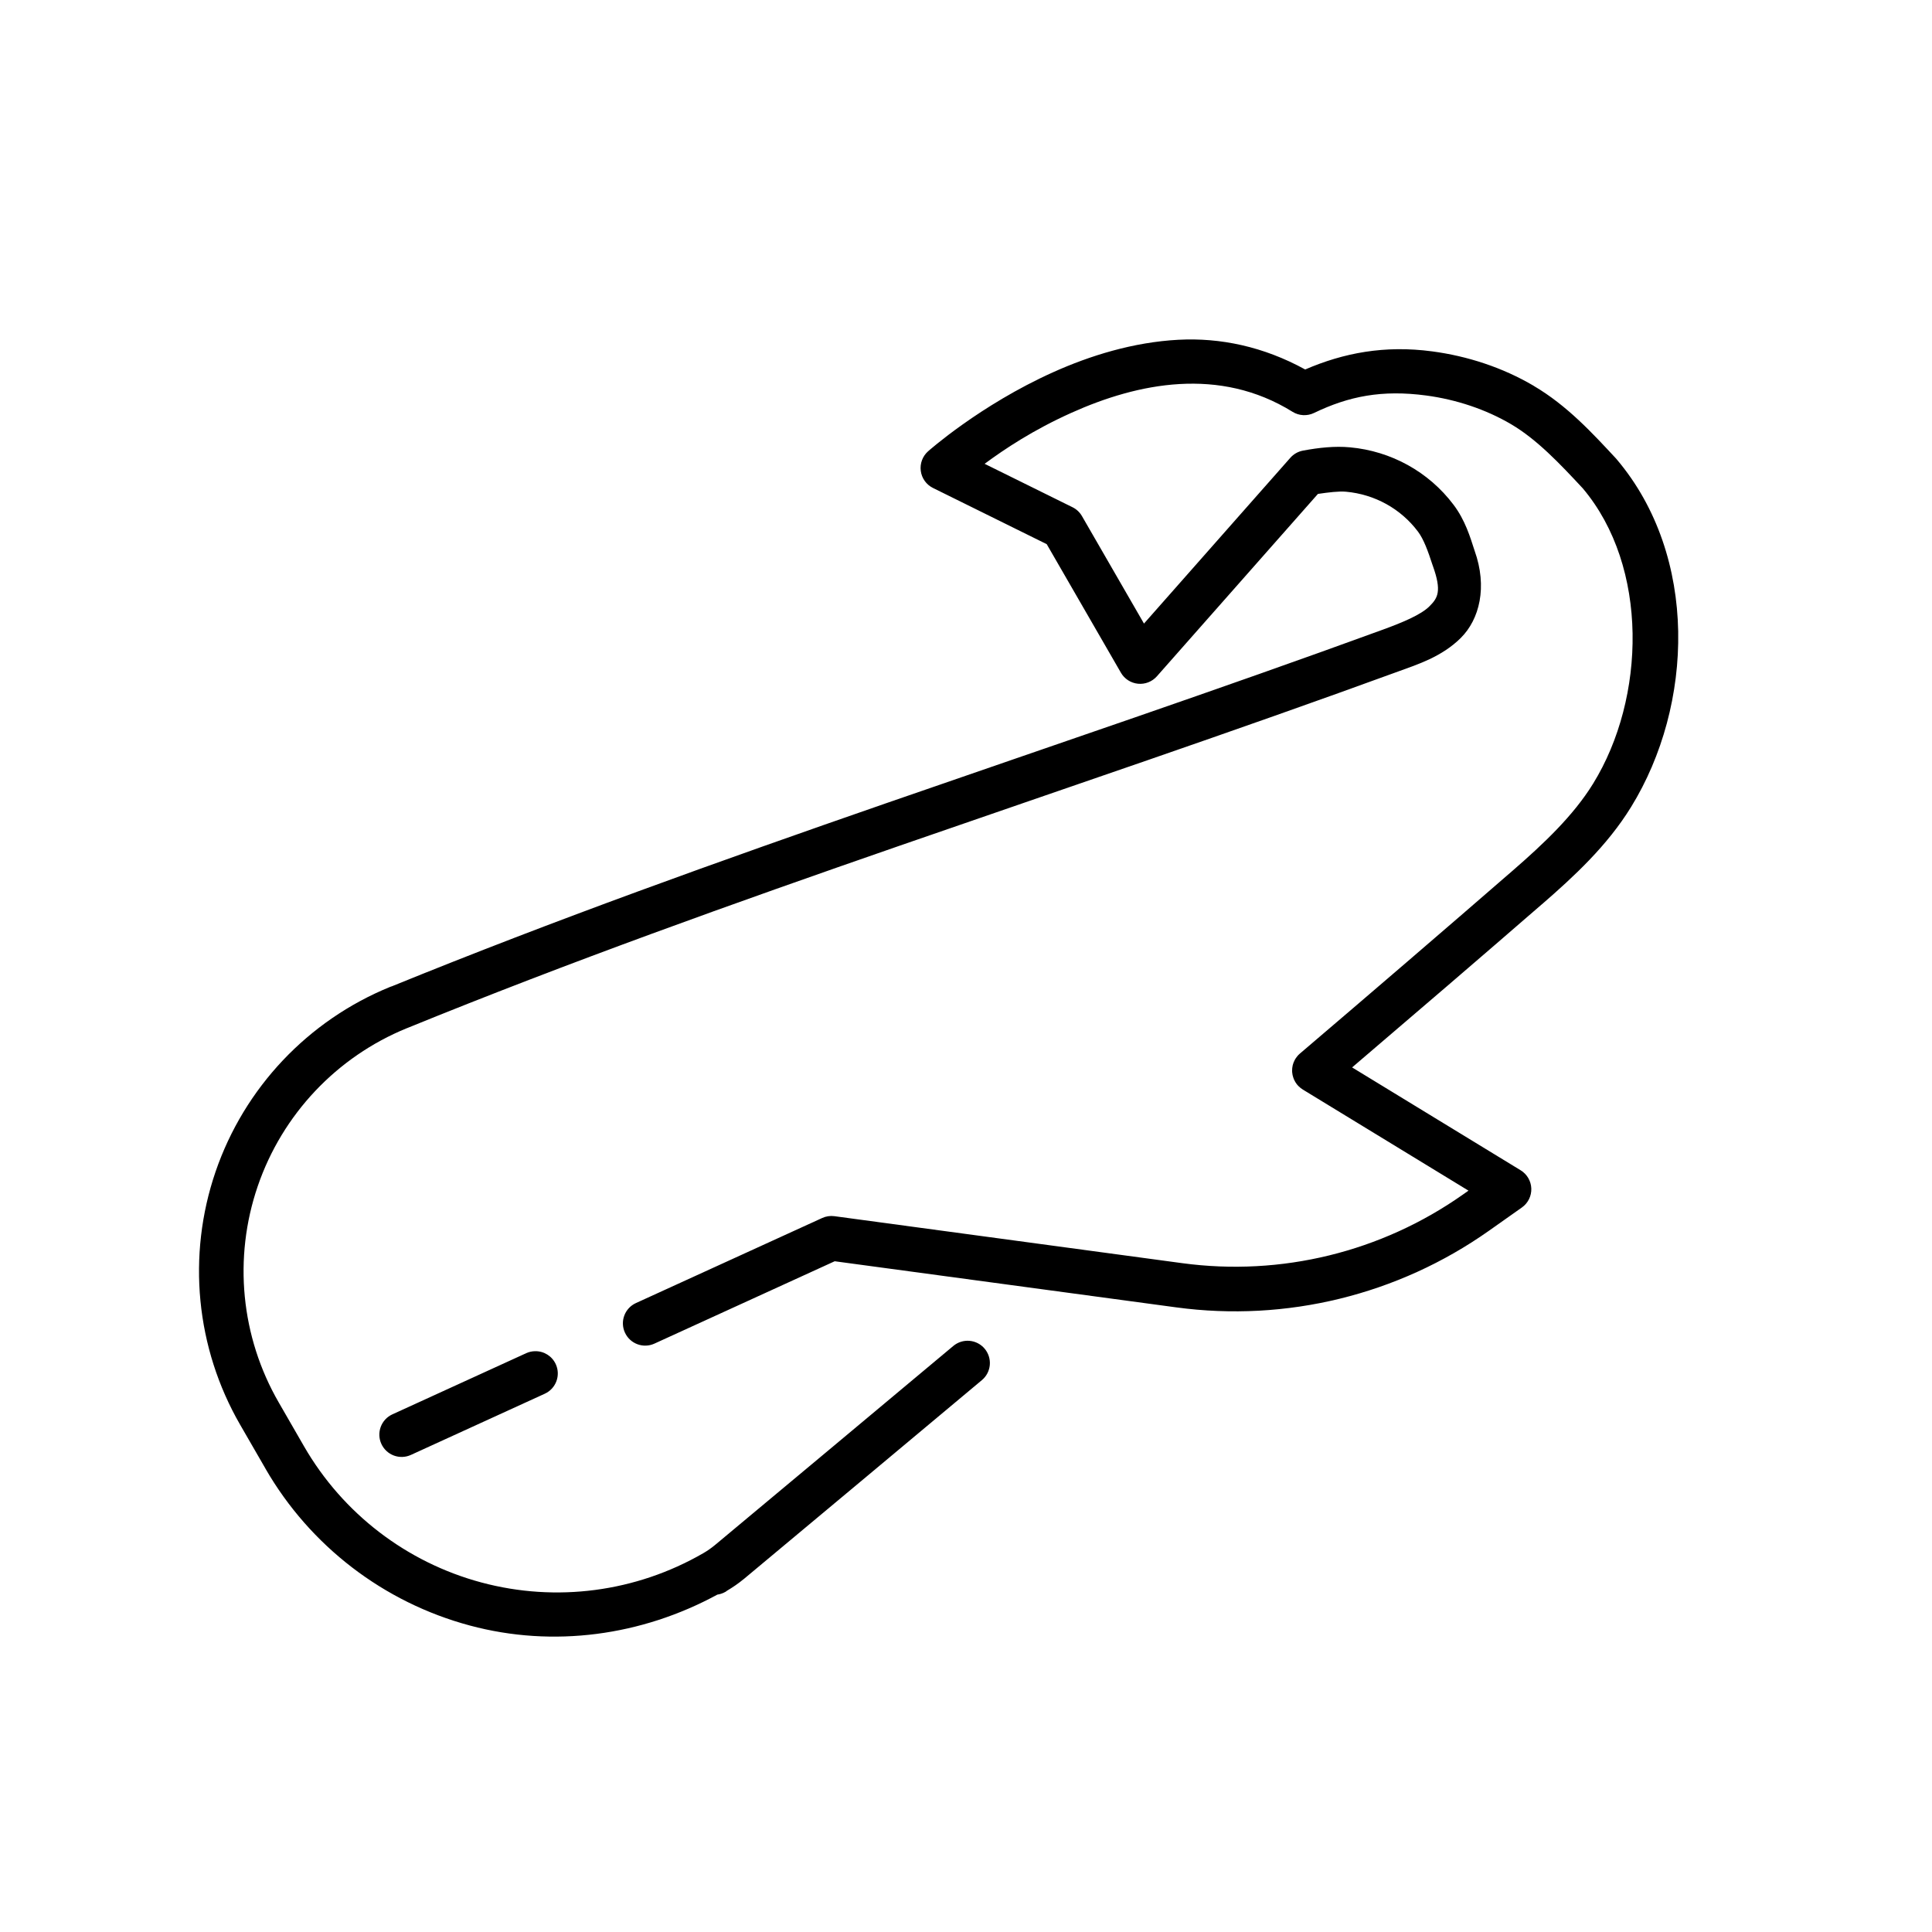 <?xml version="1.0" encoding="UTF-8"?>
<!-- Uploaded to: SVG Repo, www.svgrepo.com, Generator: SVG Repo Mixer Tools -->
<svg fill="#000000" width="800px" height="800px" version="1.1" viewBox="144 144 512 512" xmlns="http://www.w3.org/2000/svg">
 <path d="m456.32 234.04c-11.996 0.637-23.441 4.207-33.18 8.582-19.477 8.746-33.195 20.984-33.195 20.984-1.465 1.305-2.188 3.25-1.93 5.195 0.258 1.945 1.465 3.633 3.223 4.508l30.152 14.898 19.664 34.07c0.949 1.645 2.633 2.727 4.519 2.918 1.891 0.188 3.754-0.543 5.012-1.965l42.68-48.34c2.797-0.41 5.578-0.754 7.414-0.582h0.016c7.613 0.691 14.508 4.496 19.062 10.547 1.531 2.023 2.676 5.18 3.875 8.871 0.02 0.055 0.039 0.113 0.062 0.168 2.449 6.809 1.34 8.582-0.906 10.809-2.246 2.231-7.133 4.266-12.301 6.152-87.117 31.805-176.17 59.297-262.56 94.492-0.074 0.031-0.145 0.051-0.219 0.078-0.02 0.004-0.039 0.012-0.059 0.016-0.016 0.008-0.031 0.008-0.047 0.016-0.062 0.02-0.145 0.051-0.168 0.062-0.016 0.004-0.031 0.008-0.047 0.016-21.77 8.875-38.645 26.742-46.266 48.984-7.609 22.242-5.234 46.691 6.519 67.051 2.231 3.856 4.477 7.75 6.719 11.637v0.016c11.824 20.48 31.32 35.438 54.168 41.559 22.117 5.934 45.508 2.711 65.574-8.195 0.746-0.102 1.465-0.348 2.121-0.723 0.012-0.004 0.02-0.008 0.031-0.016 0.008-0.004 0.02-0.008 0.031-0.016 0.008-0.004 0.02-0.008 0.031-0.012l0.016-0.016s0.156-0.121 0.289-0.219c1.547-0.922 3.035-1.93 4.414-3.074h0.016c21.059-17.57 42.121-35.152 63.16-52.766 1.203-1.004 1.953-2.445 2.094-4.008 0.137-1.559-0.352-3.109-1.355-4.312-1.004-1.199-2.445-1.953-4.008-2.09-1.559-0.137-3.109 0.348-4.309 1.355-21.031 17.602-42.09 35.18-63.148 52.75-0.973 0.805-2.016 1.535-3.106 2.168-0.016 0.012-0.031 0.02-0.043 0.031h-0.016c-17.785 10.262-38.906 13.051-58.734 7.734-19.828-5.312-36.738-18.281-47-36.055-2.246-3.891-4.492-7.797-6.719-11.656-10.055-17.41-12.078-38.293-5.566-57.316 6.512-19.012 20.914-34.27 39.512-41.867 0.023-0.004 0.043-0.012 0.062-0.016 85.902-35.031 174.99-62.504 262.65-94.512 5.121-1.867 11.547-3.883 16.574-8.871 5.016-4.973 7.109-13.559 3.691-23.121-1.184-3.652-2.492-8.094-5.598-12.211l-0.016-0.016c-6.578-8.723-16.551-14.199-27.414-15.188-4.012-0.371-8.199 0.074-12.484 0.875-1.293 0.246-2.469 0.918-3.336 1.906l-38.777 43.926-16.449-28.504c-0.586-1.012-1.461-1.824-2.508-2.336l-23.277-11.5c5.356-3.953 12.836-8.953 23.031-13.531 17.617-7.91 39.188-12.293 58.578-0.246 1.715 1.066 3.856 1.18 5.676 0.309 9.23-4.453 18.027-6.195 29.766-4.629 7.867 1.051 15.746 3.644 22.477 7.609 6.824 4.019 12.84 10.375 19.004 17.004 17.527 20.789 16.723 55.547 2.723 78.246-5.238 8.496-13.07 15.887-21.309 23.047-18.723 16.25-37.516 32.395-56.383 48.477-0.125 0.109-0.25 0.219-0.367 0.34-0.02 0.02-0.043 0.039-0.062 0.059-0.012 0.012-0.02 0.023-0.031 0.031-0.117 0.129-0.23 0.262-0.336 0.402-0.098 0.121-0.191 0.25-0.277 0.383-0.023 0.031-0.043 0.062-0.062 0.094-0.027 0.035-0.051 0.07-0.078 0.105-0.07 0.121-0.137 0.246-0.199 0.371-0.055 0.109-0.105 0.223-0.152 0.336-0.031 0.062-0.062 0.125-0.094 0.184-0.016 0.047-0.031 0.094-0.047 0.141-0.055 0.152-0.105 0.305-0.152 0.461-0.023 0.078-0.043 0.152-0.062 0.23-0.109 0.48-0.164 0.969-0.152 1.461 0 0.121 0.008 0.246 0.016 0.367 0.008 0.066 0.02 0.137 0.031 0.203 0.012 0.117 0.027 0.234 0.047 0.352 0.012 0.082 0.027 0.164 0.043 0.246 0.02 0.066 0.043 0.133 0.062 0.199 0.027 0.121 0.059 0.238 0.094 0.355 0.027 0.082 0.059 0.164 0.09 0.246 0.035 0.098 0.07 0.195 0.109 0.293 0.039 0.082 0.078 0.164 0.121 0.242 0.047 0.09 0.09 0.176 0.141 0.262 0.027 0.059 0.059 0.113 0.09 0.172 0.164 0.273 0.352 0.535 0.555 0.781 0.016 0.016 0.031 0.031 0.047 0.047 0.113 0.129 0.23 0.254 0.352 0.371 0.105 0.094 0.215 0.188 0.324 0.277 0.035 0.035 0.07 0.07 0.109 0.105 0.016 0.012 0.031 0.02 0.043 0.031 0.148 0.113 0.305 0.223 0.465 0.324 0.027 0.02 0.059 0.039 0.09 0.059 0.004 0.008 0.012 0.012 0.016 0.016l43.895 26.785c-0.754 0.531-0.594 0.414-1.445 1.016-21.617 15.246-48.195 21.75-74.414 18.203-39.602-5.344-92.188-12.453-92.188-12.453-1.105-0.148-2.231 0.023-3.246 0.492l-49.352 22.539c-2.965 1.359-4.266 4.863-2.906 7.824 1.352 2.961 4.848 4.269 7.809 2.922l47.785-21.832c1.859 0.25 51.629 6.977 90.516 12.223 29.168 3.945 58.754-3.301 82.809-20.266 5.176-3.648 8.793-6.211 8.793-6.211 1.621-1.148 2.555-3.035 2.488-5.019-0.07-1.984-1.129-3.801-2.824-4.836l-44.664-27.258c16.812-14.355 33.59-28.738 50.289-43.234h0.016c8.449-7.34 17.25-15.438 23.617-25.77 16.645-26.988 17.93-66.449-3.781-92.129-0.059-0.07-0.121-0.145-0.184-0.215-6.223-6.691-12.953-14.043-21.82-19.266v-0.012c-8.238-4.856-17.547-7.887-26.906-9.133-12.645-1.688-23.504 0.414-33.668 4.797-11.051-6.082-22.523-8.457-33.566-7.875zm-170.54 268.04c-0.801 0.016-1.59 0.191-2.32 0.523l-35.488 16.219c-2.961 1.359-4.262 4.863-2.906 7.828 0.652 1.426 1.84 2.531 3.309 3.082 1.469 0.547 3.094 0.488 4.519-0.164l35.484-16.219c2.965-1.359 4.266-4.863 2.906-7.828-0.98-2.141-3.144-3.496-5.504-3.441z"/>
</svg>
